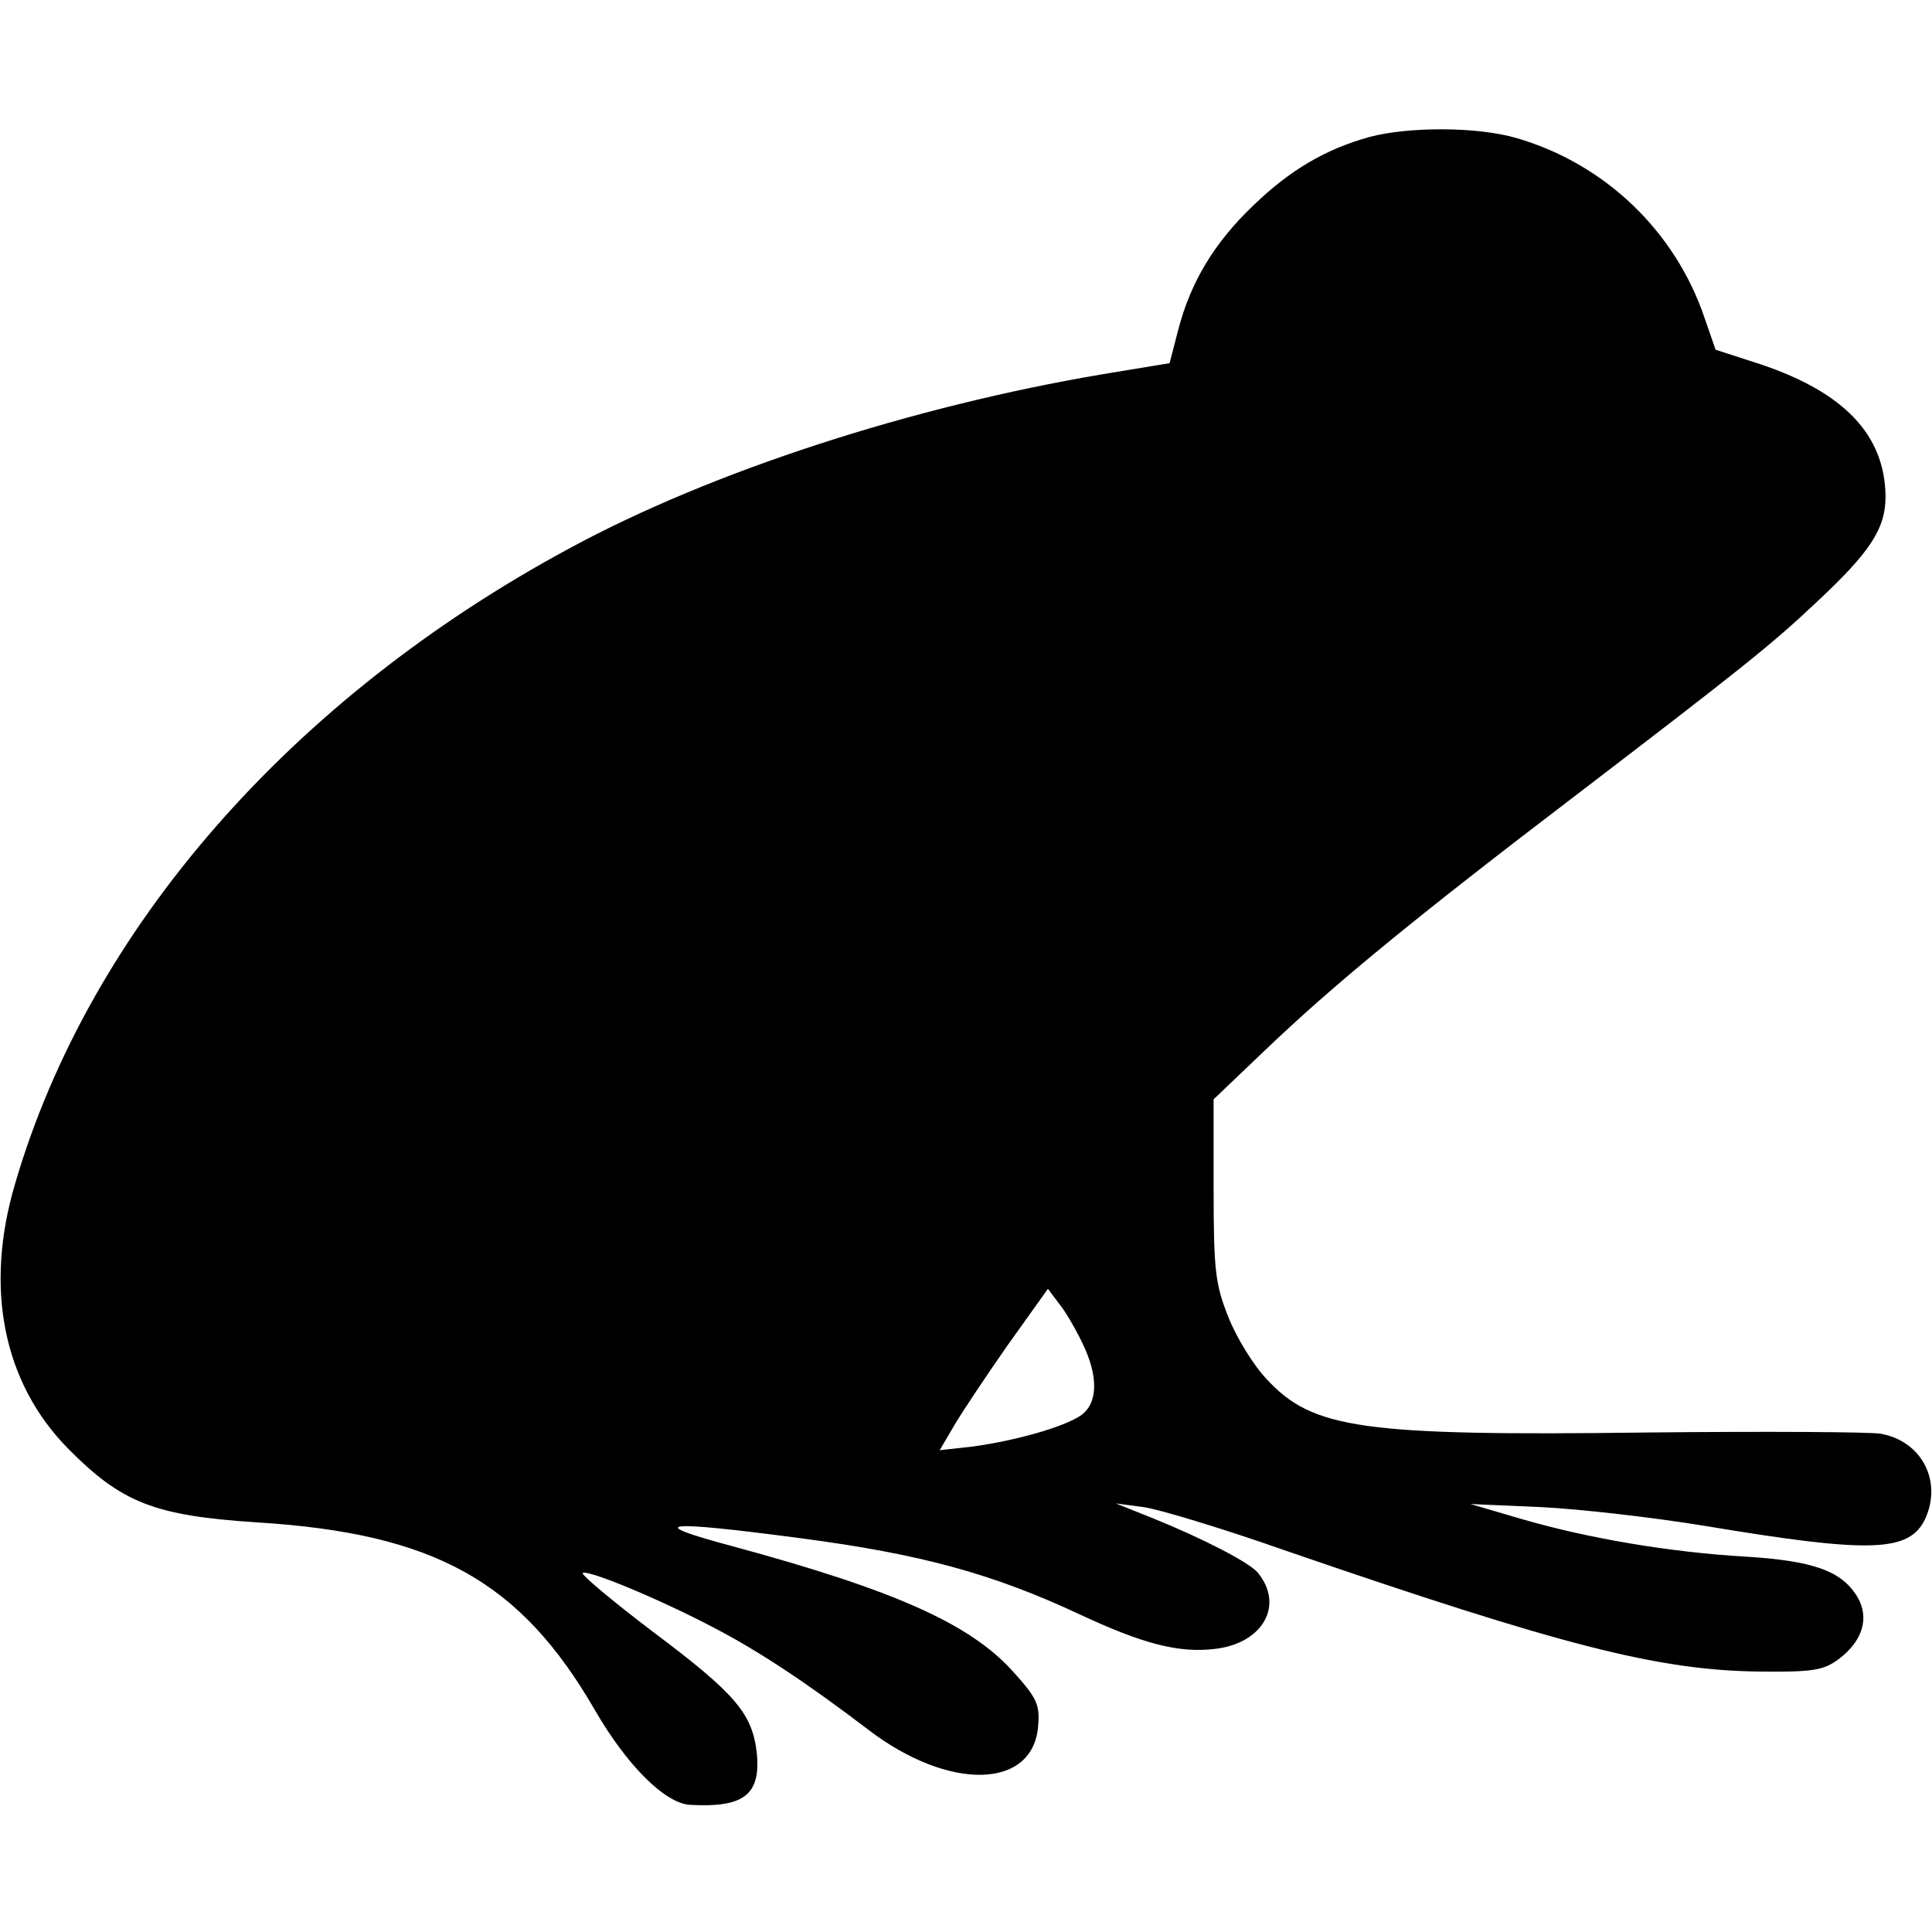 <?xml version="1.0" standalone="no"?>
<!DOCTYPE svg PUBLIC "-//W3C//DTD SVG 20010904//EN"
 "http://www.w3.org/TR/2001/REC-SVG-20010904/DTD/svg10.dtd">
<svg version="1.0" xmlns="http://www.w3.org/2000/svg"
 width="316pt" height="316pt" viewBox="0 0 316 316"
 preserveAspectRatio="xMidYMid meet">
<g transform="translate(0,316) scale(0.1,-0.1)"
fill="#000000" stroke="none">
<path d="M2240 2936 c-72 -20 -130 -54 -190 -112 -64 -61 -103 -126 -123 -204
l-14 -54 -109 -18 c-314 -53 -640 -159 -871 -284 -457 -246 -786 -623 -908
-1039 -51 -171 -20 -326 86 -434 88 -89 141 -110 309 -121 291 -18 431 -96
553 -307 52 -90 114 -152 155 -155 88 -5 116 16 110 83 -7 66 -34 98 -170 200
-66 50 -117 93 -115 96 7 7 129 -44 216 -90 73 -38 154 -92 251 -166 132 -101
270 -98 278 6 3 35 -2 46 -42 90 -70 77 -192 132 -458 204 -146 39 -115 43
112 13 197 -26 314 -58 457 -125 103 -48 161 -63 220 -56 79 9 114 72 70 125
-13 16 -90 56 -172 89 l-60 24 45 -6 c24 -3 130 -35 235 -72 448 -154 606
-195 772 -197 89 -1 105 2 130 20 40 30 51 68 31 102 -26 43 -72 59 -183 66
-123 7 -259 30 -368 62 l-82 24 115 -5 c63 -3 185 -17 270 -31 270 -45 333
-43 359 12 28 62 -6 127 -73 139 -17 3 -189 4 -381 2 -468 -6 -548 6 -623 87
-22 23 -50 69 -63 102 -21 53 -24 75 -24 208 l0 148 86 82 c109 104 237 210
514 421 260 199 312 240 385 309 89 83 114 121 114 174 -1 100 -67 170 -204
216 l-74 24 -18 52 c-48 142 -163 252 -307 294 -64 19 -177 19 -241 2z m-470
-1972 c27 -55 26 -99 -2 -119 -28 -19 -105 -41 -177 -51 l-54 -6 24 41 c13 22
53 82 88 132 l65 91 18 -24 c10 -12 27 -41 38 -64z"/>
</g>
</svg>

